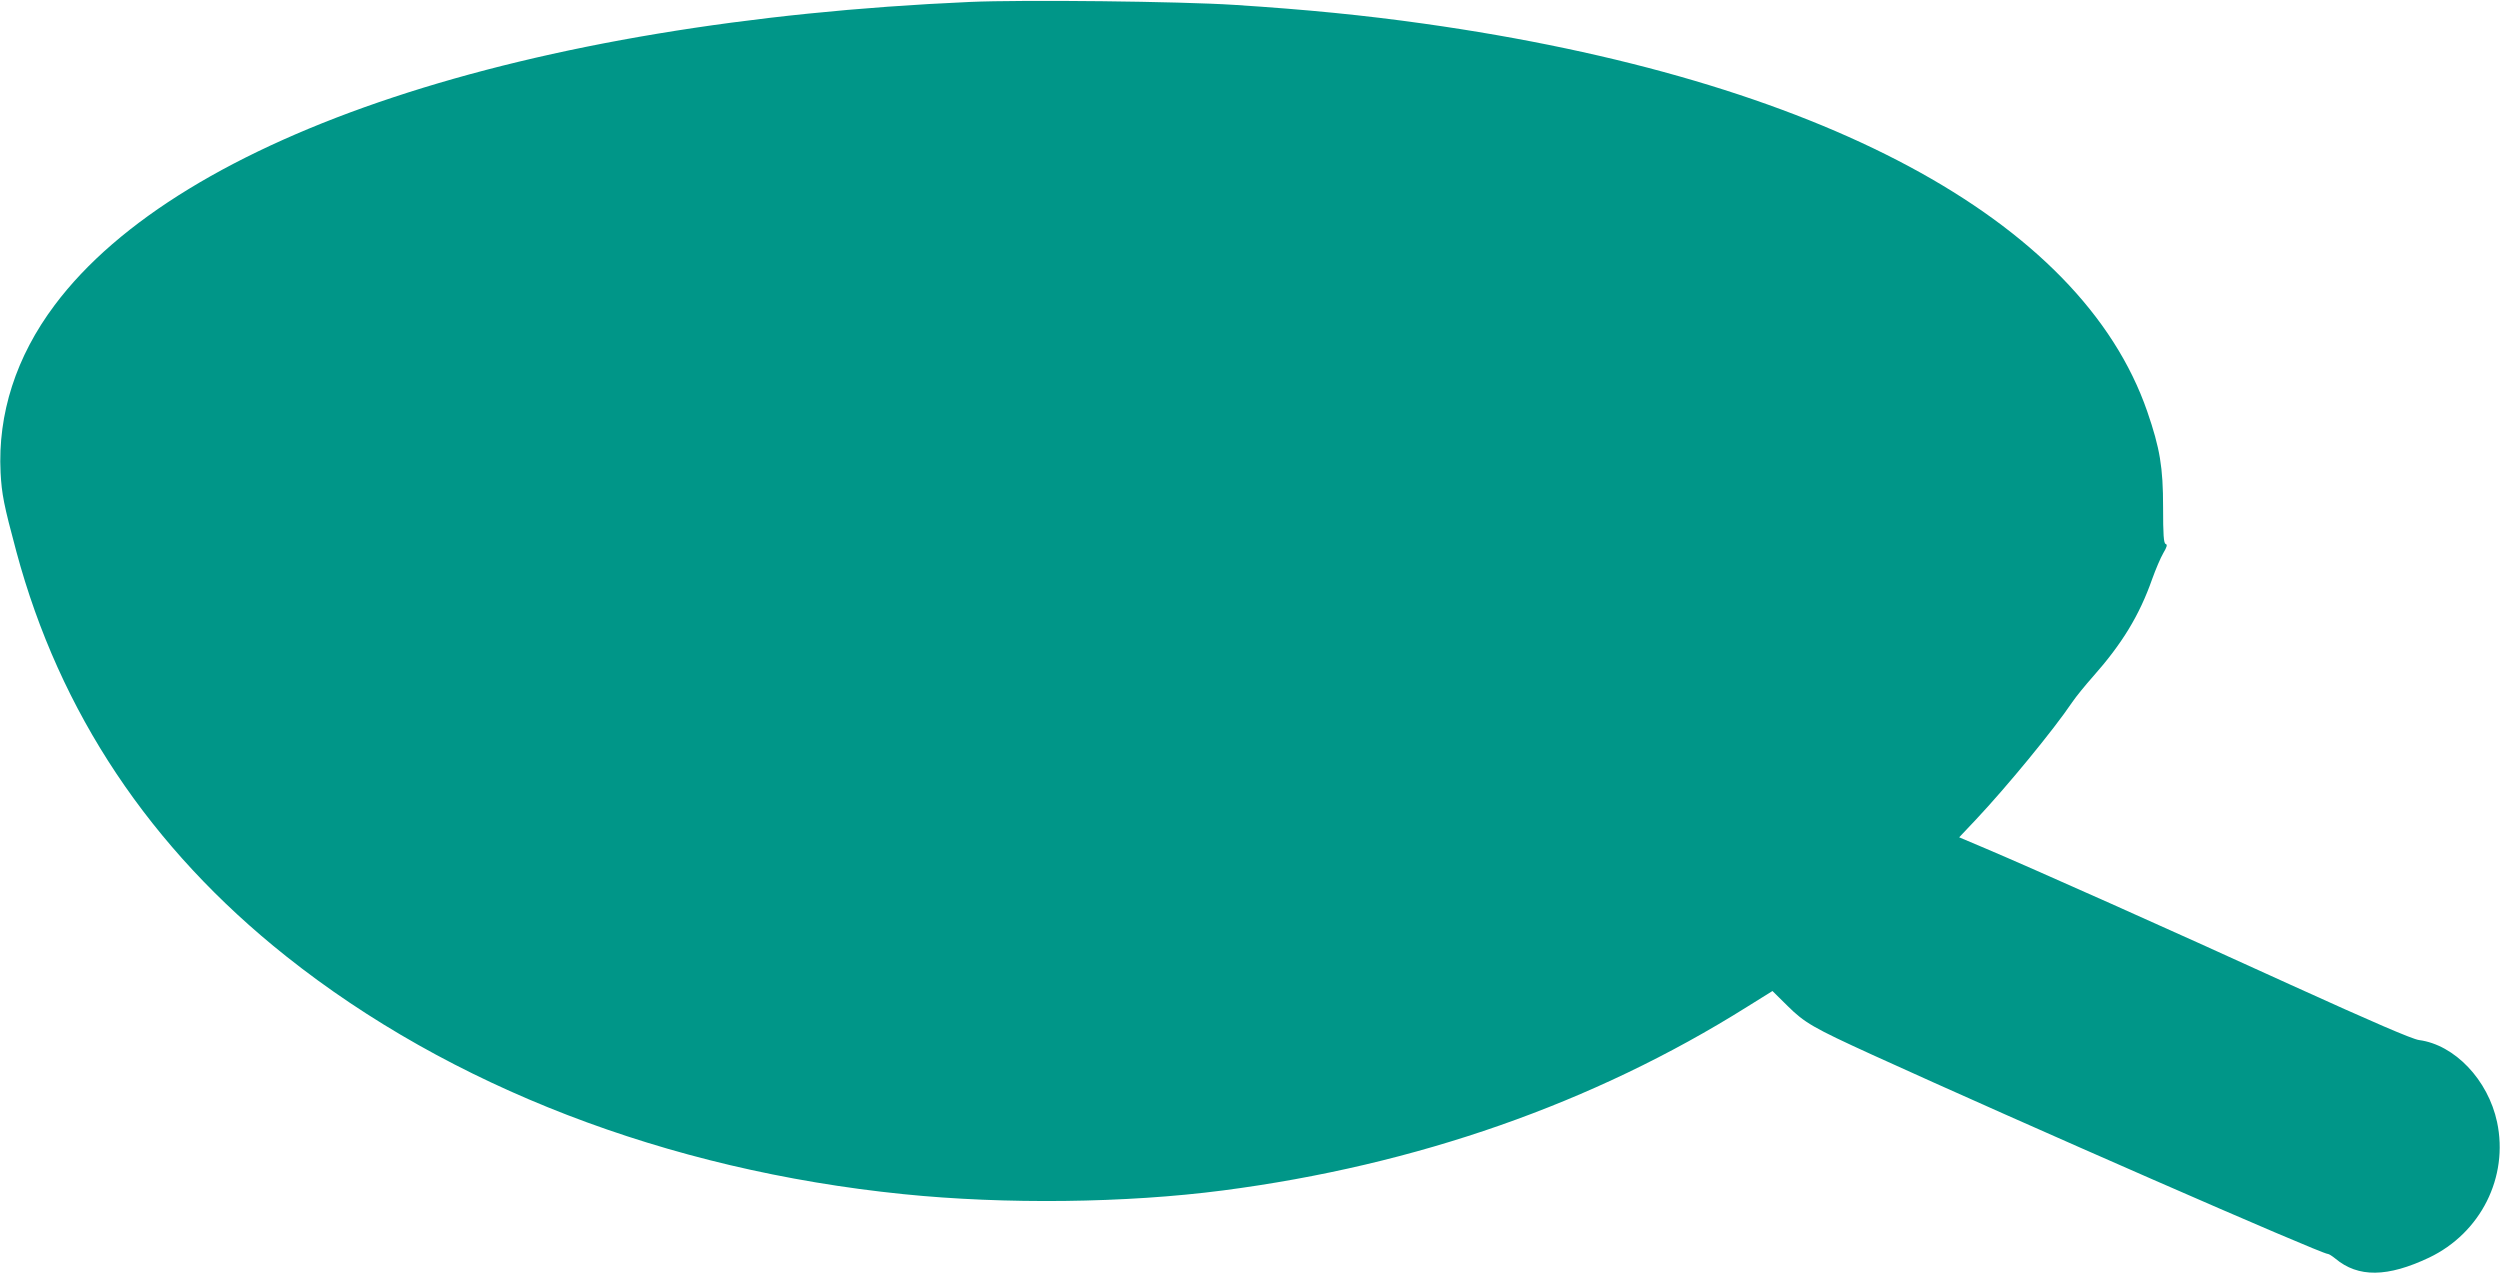 <?xml version="1.0" standalone="no"?>
<!DOCTYPE svg PUBLIC "-//W3C//DTD SVG 20010904//EN"
 "http://www.w3.org/TR/2001/REC-SVG-20010904/DTD/svg10.dtd">
<svg version="1.0" xmlns="http://www.w3.org/2000/svg"
 width="1280pt" height="652pt" viewBox="0 0 1280 652"
 preserveAspectRatio="xMidYMid meet">
<g transform="translate(0,652) scale(0.1,-0.1)"
fill="#009688" stroke="none">
<path d="M4965 6510 c-2272 -100 -4035 -684 -4685 -1552 -198 -264 -292 -557
-277 -858 6 -111 16 -163 81 -405 221 -822 684 -1517 1381 -2071 839 -667
1949 -1095 3160 -1218 520 -53 1139 -46 1637 19 990 129 1896 446 2683 940
l130 81 78 -77 c87 -86 130 -111 432 -249 757 -345 2300 -1020 2333 -1020 6 0
23 -11 39 -24 117 -98 267 -96 480 5 264 126 408 412 348 694 -46 216 -217
396 -400 420 -35 5 -237 92 -655 282 -626 286 -1324 597 -1562 698 l-137 58
86 91 c156 166 396 457 493 601 19 28 67 87 107 132 148 167 237 313 302 498
18 50 43 109 57 133 19 32 22 44 12 47 -10 4 -13 47 -13 188 0 205 -16 301
-81 490 -340 984 -1679 1701 -3704 1986 -305 43 -597 72 -970 96 -277 18
-1082 27 -1355 15z"/>
</g>
</svg>
